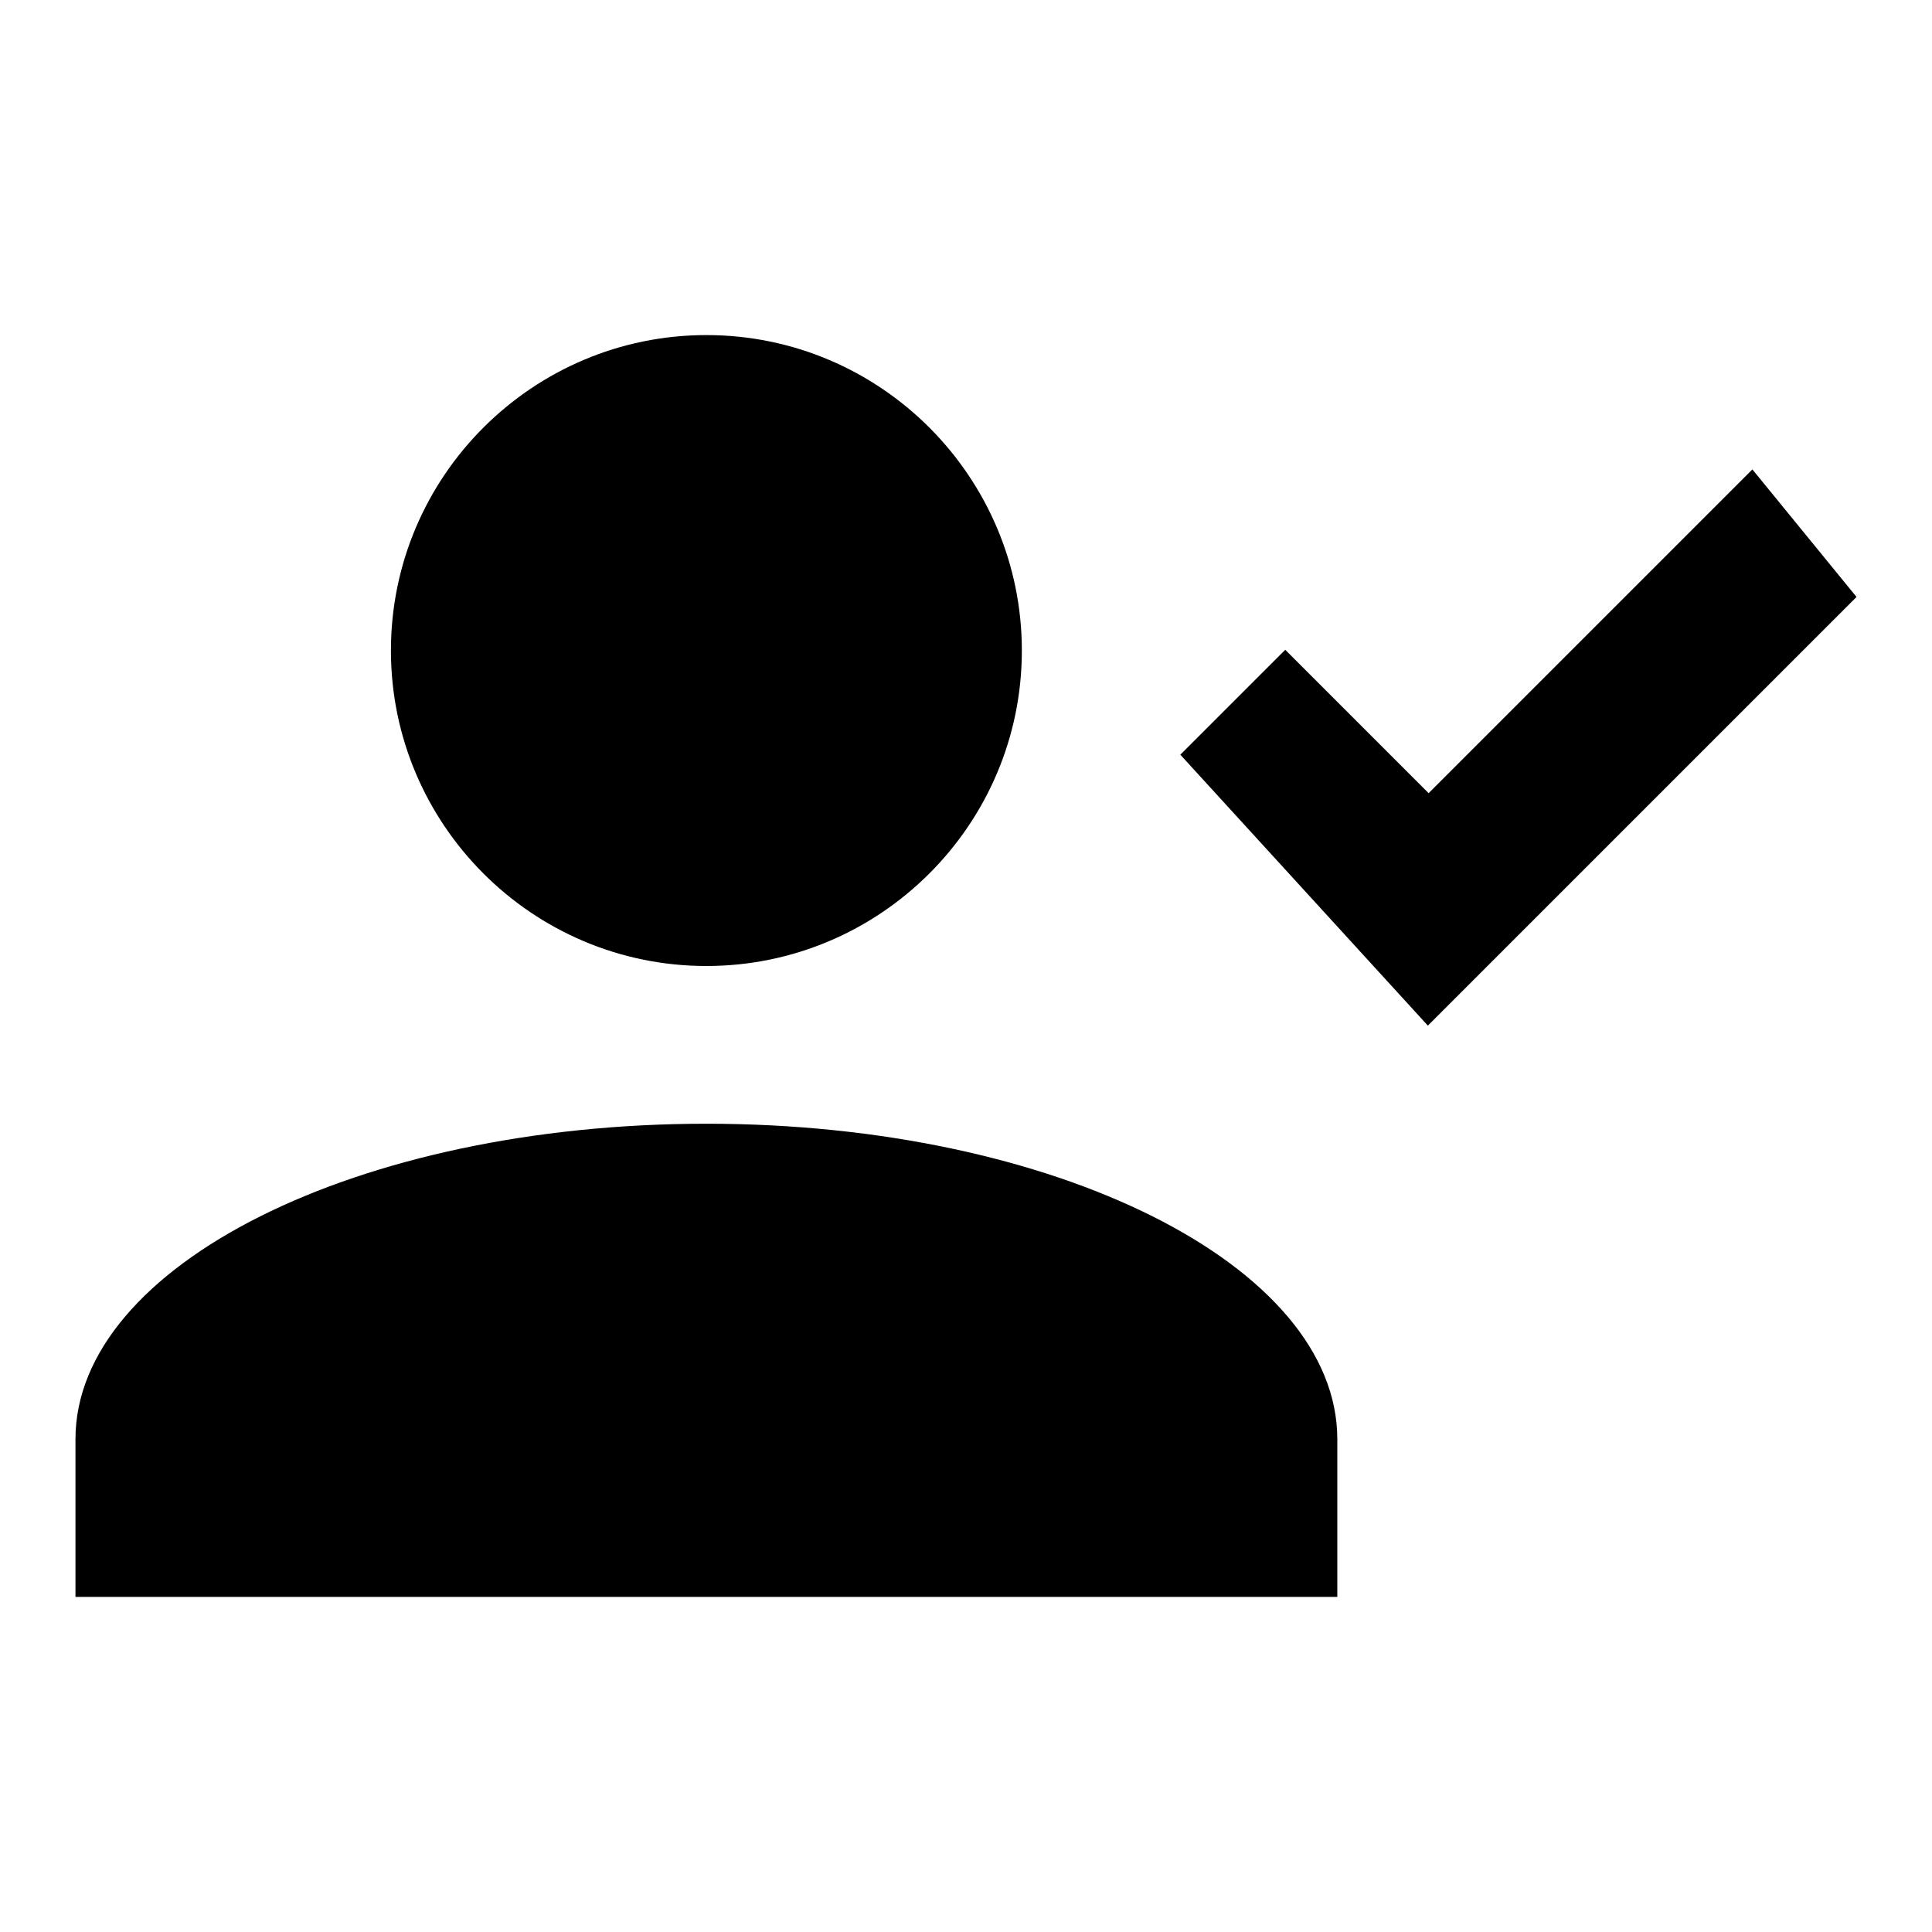 <?xml version="1.0" encoding="utf-8"?>
<!-- Svg Vector Icons : http://www.onlinewebfonts.com/icon -->
<!DOCTYPE svg PUBLIC "-//W3C//DTD SVG 1.1//EN" "http://www.w3.org/Graphics/SVG/1.1/DTD/svg11.dtd">
<svg version="1.1" xmlns="http://www.w3.org/2000/svg" xmlns:xlink="http://www.w3.org/1999/xlink" x="0px" y="0px" viewBox="0 0 256 256" enable-background="new 0 0 256 256" xml:space="preserve">
<g> <path fill="#000000" d="M93.6,44.4c23.1,0,41.8,18.8,41.8,41.8c0,23.1-18.8,41.8-41.8,41.8c-23.1,0-41.8-18.8-41.8-41.8 C51.8,63.1,70.6,44.4,93.6,44.4 M93.6,148.9c46.2,0,83.6,18.8,83.6,41.8v20.9H10v-20.9C10,167.7,47.4,148.9,93.6,148.9  M189.2,135.9L156.4,100l13.9-13.9l19,19l42.9-42.9L246,79.1L189.2,135.9z"/></g>
</svg>